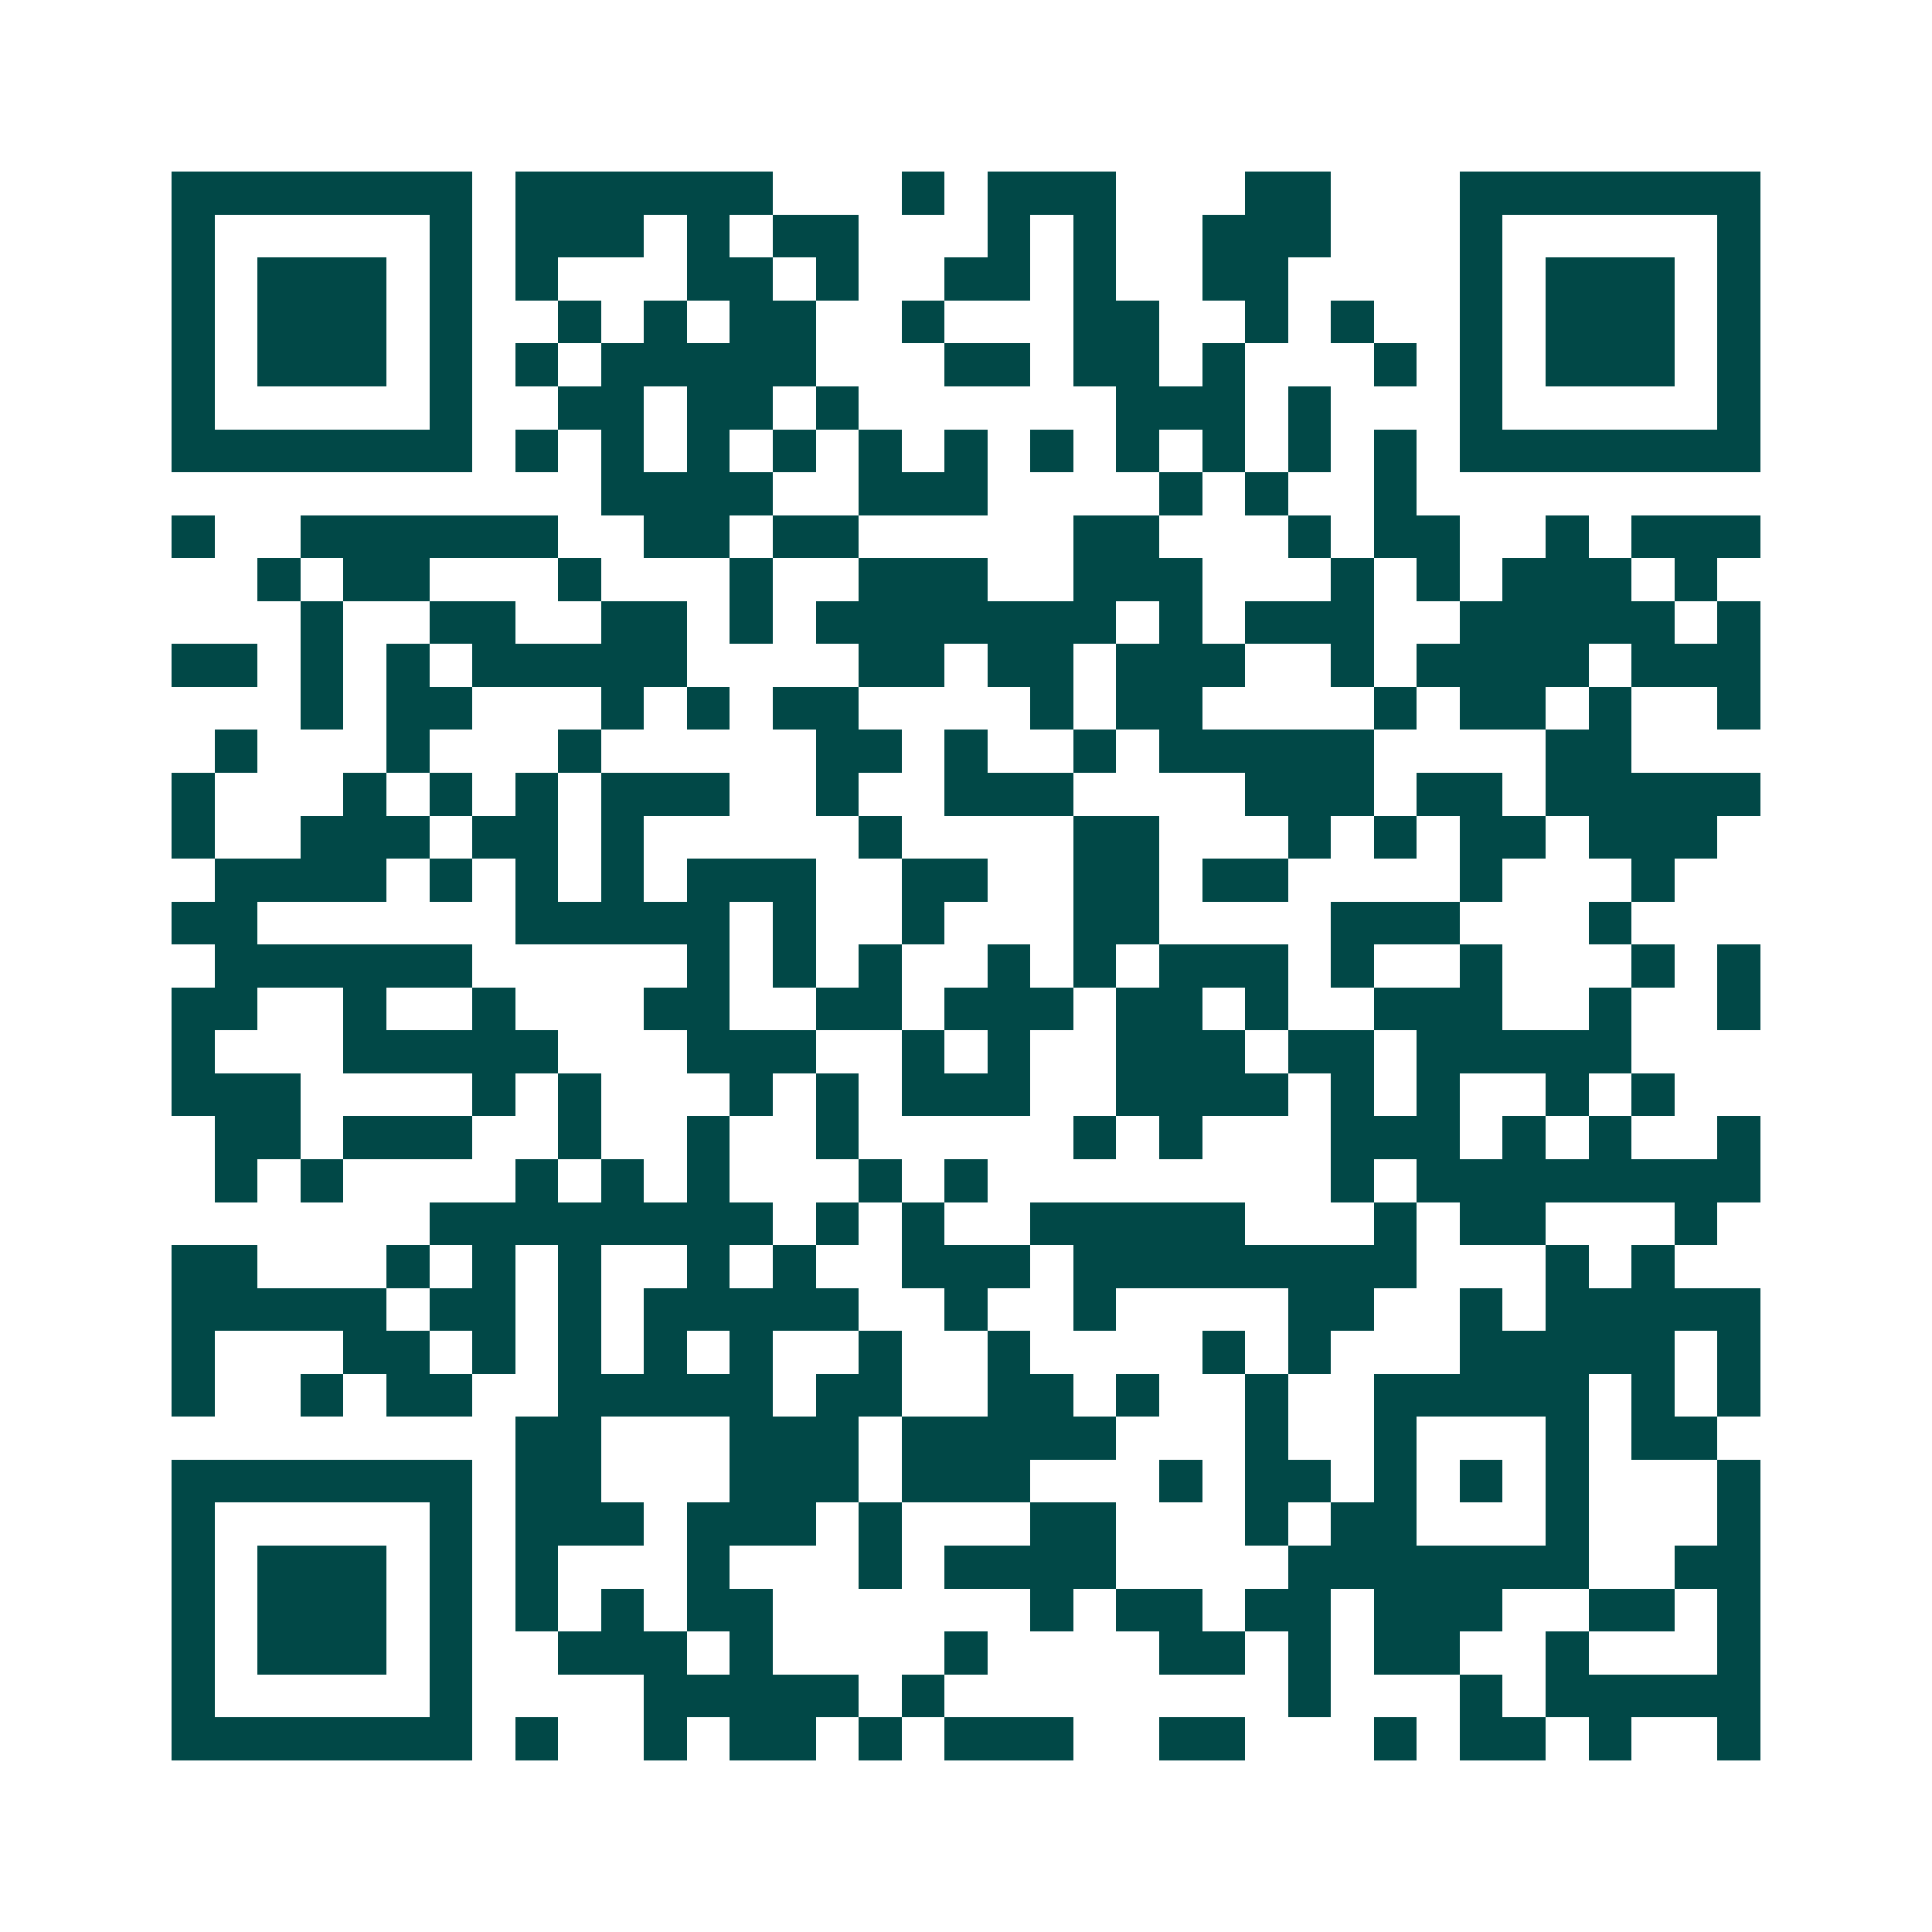 <svg xmlns="http://www.w3.org/2000/svg" width="200" height="200" viewBox="0 0 45 45" shape-rendering="crispEdges"><path fill="#ffffff" d="M0 0h45v45H0z"/><path stroke="#014847" d="M4 4.5h7m1 0h6m3 0h1m1 0h3m3 0h2m3 0h7M4 5.5h1m5 0h1m1 0h3m1 0h1m1 0h2m3 0h1m1 0h1m2 0h3m3 0h1m5 0h1M4 6.5h1m1 0h3m1 0h1m1 0h1m3 0h2m1 0h1m2 0h2m1 0h1m2 0h2m4 0h1m1 0h3m1 0h1M4 7.5h1m1 0h3m1 0h1m2 0h1m1 0h1m1 0h2m2 0h1m3 0h2m2 0h1m1 0h1m2 0h1m1 0h3m1 0h1M4 8.5h1m1 0h3m1 0h1m1 0h1m1 0h5m3 0h2m1 0h2m1 0h1m3 0h1m1 0h1m1 0h3m1 0h1M4 9.5h1m5 0h1m2 0h2m1 0h2m1 0h1m6 0h3m1 0h1m3 0h1m5 0h1M4 10.5h7m1 0h1m1 0h1m1 0h1m1 0h1m1 0h1m1 0h1m1 0h1m1 0h1m1 0h1m1 0h1m1 0h1m1 0h7M14 11.5h4m2 0h3m4 0h1m1 0h1m2 0h1M4 12.5h1m2 0h6m2 0h2m1 0h2m5 0h2m3 0h1m1 0h2m2 0h1m1 0h3M6 13.5h1m1 0h2m3 0h1m3 0h1m2 0h3m2 0h3m3 0h1m1 0h1m1 0h3m1 0h1M7 14.5h1m2 0h2m2 0h2m1 0h1m1 0h7m1 0h1m1 0h3m2 0h5m1 0h1M4 15.5h2m1 0h1m1 0h1m1 0h5m4 0h2m1 0h2m1 0h3m2 0h1m1 0h4m1 0h3M7 16.5h1m1 0h2m3 0h1m1 0h1m1 0h2m4 0h1m1 0h2m4 0h1m1 0h2m1 0h1m2 0h1M5 17.5h1m3 0h1m3 0h1m5 0h2m1 0h1m2 0h1m1 0h5m4 0h2M4 18.5h1m3 0h1m1 0h1m1 0h1m1 0h3m2 0h1m2 0h3m4 0h3m1 0h2m1 0h5M4 19.5h1m2 0h3m1 0h2m1 0h1m5 0h1m4 0h2m3 0h1m1 0h1m1 0h2m1 0h3M5 20.5h4m1 0h1m1 0h1m1 0h1m1 0h3m2 0h2m2 0h2m1 0h2m4 0h1m3 0h1M4 21.5h2m6 0h5m1 0h1m2 0h1m3 0h2m4 0h3m3 0h1M5 22.5h6m5 0h1m1 0h1m1 0h1m2 0h1m1 0h1m1 0h3m1 0h1m2 0h1m3 0h1m1 0h1M4 23.5h2m2 0h1m2 0h1m3 0h2m2 0h2m1 0h3m1 0h2m1 0h1m2 0h3m2 0h1m2 0h1M4 24.5h1m3 0h5m3 0h3m2 0h1m1 0h1m2 0h3m1 0h2m1 0h5M4 25.5h3m4 0h1m1 0h1m3 0h1m1 0h1m1 0h3m2 0h4m1 0h1m1 0h1m2 0h1m1 0h1M5 26.5h2m1 0h3m2 0h1m2 0h1m2 0h1m5 0h1m1 0h1m3 0h3m1 0h1m1 0h1m2 0h1M5 27.5h1m1 0h1m4 0h1m1 0h1m1 0h1m3 0h1m1 0h1m8 0h1m1 0h8M10 28.5h8m1 0h1m1 0h1m2 0h5m3 0h1m1 0h2m3 0h1M4 29.5h2m3 0h1m1 0h1m1 0h1m2 0h1m1 0h1m2 0h3m1 0h8m3 0h1m1 0h1M4 30.5h5m1 0h2m1 0h1m1 0h5m2 0h1m2 0h1m4 0h2m2 0h1m1 0h5M4 31.5h1m3 0h2m1 0h1m1 0h1m1 0h1m1 0h1m2 0h1m2 0h1m4 0h1m1 0h1m3 0h5m1 0h1M4 32.5h1m2 0h1m1 0h2m2 0h5m1 0h2m2 0h2m1 0h1m2 0h1m2 0h5m1 0h1m1 0h1M12 33.5h2m3 0h3m1 0h5m3 0h1m2 0h1m3 0h1m1 0h2M4 34.5h7m1 0h2m3 0h3m1 0h3m3 0h1m1 0h2m1 0h1m1 0h1m1 0h1m3 0h1M4 35.5h1m5 0h1m1 0h3m1 0h3m1 0h1m3 0h2m3 0h1m1 0h2m3 0h1m3 0h1M4 36.5h1m1 0h3m1 0h1m1 0h1m3 0h1m3 0h1m1 0h4m4 0h7m2 0h2M4 37.5h1m1 0h3m1 0h1m1 0h1m1 0h1m1 0h2m6 0h1m1 0h2m1 0h2m1 0h3m2 0h2m1 0h1M4 38.5h1m1 0h3m1 0h1m2 0h3m1 0h1m4 0h1m4 0h2m1 0h1m1 0h2m2 0h1m3 0h1M4 39.5h1m5 0h1m4 0h5m1 0h1m8 0h1m3 0h1m1 0h5M4 40.5h7m1 0h1m2 0h1m1 0h2m1 0h1m1 0h3m2 0h2m3 0h1m1 0h2m1 0h1m2 0h1"/></svg>
